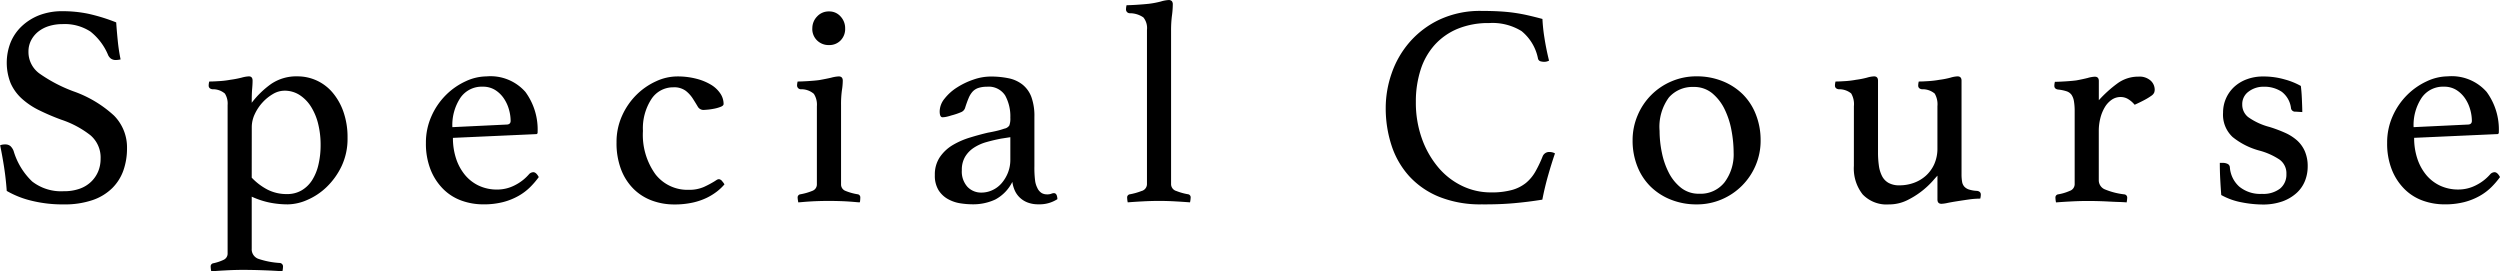 <svg id="レイアウト" xmlns="http://www.w3.org/2000/svg" viewBox="0 0 209.039 22.68">
  <title>sp_ath_lunch_special</title>
  <g>
    <path d="M28.8,19.468a2,2,0,0,1-.36.048.705.705,0,0,1-.456-.12.824.824,0,0,1-.216-.264,4.888,4.888,0,0,0-1.488-1.992,3.945,3.945,0,0,0-2.352-.624,3.769,3.769,0,0,0-1.092.156,2.731,2.731,0,0,0-.9.456,2.262,2.262,0,0,0-.612.731,2.022,2.022,0,0,0-.228.96,2.223,2.223,0,0,0,.948,1.849,12.426,12.426,0,0,0,2.8,1.464,9.793,9.793,0,0,1,3.4,2.028,3.776,3.776,0,0,1,1.092,2.748,5.5,5.5,0,0,1-.3,1.836,3.924,3.924,0,0,1-.936,1.487,4.337,4.337,0,0,1-1.644,1,7.226,7.226,0,0,1-2.424.36,10.831,10.831,0,0,1-2.7-.312,7.69,7.69,0,0,1-2.052-.815q-.073-1.008-.216-1.944t-.336-1.872a1.037,1.037,0,0,1,.408-.071.67.67,0,0,1,.444.132,1.089,1.089,0,0,1,.276.42,5.788,5.788,0,0,0,1.548,2.544,3.938,3.938,0,0,0,2.652.815,3.807,3.807,0,0,0,1.344-.216,2.643,2.643,0,0,0,.96-.6,2.563,2.563,0,0,0,.576-.864,2.752,2.752,0,0,0,.192-1.032,2.442,2.442,0,0,0-.852-1.968,8.058,8.058,0,0,0-2.436-1.3,18.9,18.9,0,0,1-1.872-.8,6.21,6.21,0,0,1-1.44-.973,3.827,3.827,0,0,1-.924-1.283,4.645,4.645,0,0,1,0-3.408,3.89,3.89,0,0,1,.936-1.356A4.525,4.525,0,0,1,22,15.772a5.336,5.336,0,0,1,1.944-.336,10.554,10.554,0,0,1,2.16.216,15.114,15.114,0,0,1,2.328.721q.048.719.132,1.548T28.8,19.468Z" transform="translate(-18.716 -14.5)"/>
    <path d="M37.748,23.284a1.566,1.566,0,0,0-.228-.96,1.517,1.517,0,0,0-1.044-.36c-.208-.032-.312-.136-.312-.312a1.409,1.409,0,0,1,.048-.336q.311,0,.852-.035a7.226,7.226,0,0,0,.9-.108,8.528,8.528,0,0,0,.948-.18,2.778,2.778,0,0,1,.612-.108c.208,0,.312.12.312.36,0,.191-.012.42-.036.684s-.036.652-.036,1.164a7.537,7.537,0,0,1,1.62-1.572,3.75,3.75,0,0,1,2.22-.636,3.819,3.819,0,0,1,2.9,1.332,5.063,5.063,0,0,1,.924,1.62,6.383,6.383,0,0,1,.348,2.184,5.347,5.347,0,0,1-.5,2.376,6.012,6.012,0,0,1-1.248,1.74,5.405,5.405,0,0,1-1.62,1.08,4.175,4.175,0,0,1-1.62.372,7.7,7.7,0,0,1-1.5-.145,6.894,6.894,0,0,1-1.524-.5v4.345a.844.844,0,0,0,.552.852,6.845,6.845,0,0,0,1.8.348.288.288,0,0,1,.264.313,2.054,2.054,0,0,1-.048.384q-.552-.048-1.512-.084t-1.8-.036q-.624,0-1.32.036t-1.32.084a2.054,2.054,0,0,1-.048-.384.261.261,0,0,1,.216-.288,3.879,3.879,0,0,0,.864-.288.573.573,0,0,0,.336-.552Zm2.016,6.071a5.011,5.011,0,0,0,1.32,1,3.5,3.5,0,0,0,1.632.372,2.362,2.362,0,0,0,1.224-.312,2.626,2.626,0,0,0,.876-.853,4.16,4.16,0,0,0,.528-1.3,7.081,7.081,0,0,0,.18-1.644,7.261,7.261,0,0,0-.2-1.74,4.864,4.864,0,0,0-.6-1.452,3.149,3.149,0,0,0-.96-.984,2.3,2.3,0,0,0-1.26-.359,1.914,1.914,0,0,0-.96.275,3.7,3.7,0,0,0-.876.708,3.826,3.826,0,0,0-.648.973,2.557,2.557,0,0,0-.252,1.092Z" transform="translate(-18.716 -14.5)"/>
    <path d="M62.951,29.067a.505.505,0,0,1,.359-.168c.159,0,.311.137.455.408a6.925,6.925,0,0,1-.72.84,4.609,4.609,0,0,1-.972.732,5.318,5.318,0,0,1-1.284.516,6.455,6.455,0,0,1-1.656.192,5.326,5.326,0,0,1-1.824-.312,4.155,4.155,0,0,1-1.524-.96,4.759,4.759,0,0,1-1.056-1.607,5.888,5.888,0,0,1-.4-2.256A5.394,5.394,0,0,1,54.8,24.2a5.81,5.81,0,0,1,1.212-1.765,5.706,5.706,0,0,1,1.644-1.14,4.2,4.2,0,0,1,1.74-.408,3.886,3.886,0,0,1,3.252,1.3,5.315,5.315,0,0,1,1.02,3.384.127.127,0,0,1-.144.145l-6.936.312a5.46,5.46,0,0,0,.263,1.729,4.192,4.192,0,0,0,.742,1.368,3.363,3.363,0,0,0,1.16.9,3.552,3.552,0,0,0,1.542.324,3.2,3.2,0,0,0,1.471-.36A3.849,3.849,0,0,0,62.951,29.067Zm-3.879-7.319a2.159,2.159,0,0,0-1.863.936,4.12,4.12,0,0,0-.668,2.448l4.514-.216q.358,0,.358-.312a3.525,3.525,0,0,0-.144-.96,3.16,3.16,0,0,0-.43-.924,2.442,2.442,0,0,0-.728-.7A1.925,1.925,0,0,0,59.072,21.748Z" transform="translate(-18.716 -14.5)"/>
    <path d="M75.02,21.8a2.167,2.167,0,0,0-1.836.984,4.475,4.475,0,0,0-.708,2.663,5.629,5.629,0,0,0,1.044,3.624,3.38,3.38,0,0,0,2.772,1.3,3.038,3.038,0,0,0,1.284-.24,8.371,8.371,0,0,0,.9-.48c.048-.031.1-.067.168-.107a.359.359,0,0,1,.192-.061.389.389,0,0,1,.264.168,1.487,1.487,0,0,1,.192.265,4.181,4.181,0,0,1-.6.575,4.844,4.844,0,0,1-.864.54,5.325,5.325,0,0,1-1.188.408,6.953,6.953,0,0,1-1.548.156,5.321,5.321,0,0,1-1.86-.324,4.29,4.29,0,0,1-1.536-.972,4.614,4.614,0,0,1-1.044-1.62,6.157,6.157,0,0,1-.384-2.269,5.313,5.313,0,0,1,.468-2.243,5.79,5.79,0,0,1,1.2-1.74,5.626,5.626,0,0,1,1.632-1.128,4.247,4.247,0,0,1,1.764-.408,6.244,6.244,0,0,1,1.608.192,4.541,4.541,0,0,1,1.224.5,2.469,2.469,0,0,1,.78.731,1.577,1.577,0,0,1,.276.876q0,.145-.24.24a3.06,3.06,0,0,1-.54.156,5.177,5.177,0,0,1-.576.084q-.276.023-.324.023a.55.55,0,0,1-.492-.3c-.12-.2-.252-.416-.4-.647a2.611,2.611,0,0,0-.588-.648A1.623,1.623,0,0,0,75.02,21.8Z" transform="translate(-18.716 -14.5)"/>
    <path d="M88.04,31.3q-.413,0-.836.012c-.283.008-.543.021-.784.036s-.448.032-.624.048-.288.024-.336.024c0-.017-.008-.072-.024-.168a1.423,1.423,0,0,1-.024-.216.261.261,0,0,1,.216-.288,4.859,4.859,0,0,0,1.008-.288.57.57,0,0,0,.384-.552V23.38a1.655,1.655,0,0,0-.252-1.032,1.579,1.579,0,0,0-1.092-.384.317.317,0,0,1-.312-.336,1.345,1.345,0,0,1,.048-.312q.311,0,.876-.035c.376-.024.685-.052.926-.084q.558-.1,1-.2a2.988,2.988,0,0,1,.631-.108q.34,0,.34.36a5.369,5.369,0,0,1-.072.8,8.49,8.49,0,0,0-.072,1.236v6.624a.569.569,0,0,0,.372.552,4.57,4.57,0,0,0,1.044.288.257.257,0,0,1,.192.288c0,.048,0,.12-.012.216a.374.374,0,0,1-.036.168c-.048,0-.156-.009-.324-.024s-.372-.032-.612-.048-.5-.028-.784-.036S88.315,31.3,88.04,31.3Zm-1.4-14.424a1.4,1.4,0,0,1,.4-1,1.309,1.309,0,0,1,1-.42,1.246,1.246,0,0,1,.96.42,1.43,1.43,0,0,1,.384,1,1.365,1.365,0,0,1-.384,1.008,1.3,1.3,0,0,1-.96.384,1.373,1.373,0,0,1-1-.384A1.339,1.339,0,0,1,86.636,16.876Z" transform="translate(-18.716 -14.5)"/>
    <path d="M106.844,30.651q.264,0,.288.5a2.729,2.729,0,0,1-1.584.432,2.455,2.455,0,0,1-.92-.156,1.948,1.948,0,0,1-.656-.42,1.893,1.893,0,0,1-.414-.6,2.622,2.622,0,0,1-.194-.7,3.357,3.357,0,0,1-1.428,1.476,4.362,4.362,0,0,1-1.908.4,6.688,6.688,0,0,1-1.02-.084,3.1,3.1,0,0,1-1.02-.348,2.2,2.2,0,0,1-.792-.744,2.305,2.305,0,0,1-.312-1.272,2.586,2.586,0,0,1,.42-1.5,3.419,3.419,0,0,1,1.08-1.008A6.523,6.523,0,0,1,99.824,26q.779-.24,1.5-.408.408-.072.756-.156a5.615,5.615,0,0,0,.612-.18.639.639,0,0,0,.42-.264,1.666,1.666,0,0,0,.084-.648,3.618,3.618,0,0,0-.432-1.86,1.635,1.635,0,0,0-1.536-.731,2.23,2.23,0,0,0-.7.1,1.149,1.149,0,0,0-.48.3,1.836,1.836,0,0,0-.336.54q-.144.337-.288.792a.573.573,0,0,1-.324.384,5.705,5.705,0,0,1-.852.288,3.66,3.66,0,0,1-.36.1,1.7,1.7,0,0,1-.36.048q-.24,0-.24-.5a1.726,1.726,0,0,1,.408-1.057,4.1,4.1,0,0,1,1.044-.936,6.284,6.284,0,0,1,1.38-.66,4.417,4.417,0,0,1,1.416-.252,7.311,7.311,0,0,1,1.515.144,2.787,2.787,0,0,1,1.161.528,2.406,2.406,0,0,1,.741,1.032,4.653,4.653,0,0,1,.255,1.68V28.4a8.545,8.545,0,0,0,.06,1.212,1.828,1.828,0,0,0,.18.589.969.969,0,0,0,.372.443.883.883,0,0,0,.42.108,1.007,1.007,0,0,0,.372-.048A.551.551,0,0,1,106.844,30.651Zm-3.648-4.68-.772.12q-.628.12-1.22.288a3.8,3.8,0,0,0-1.05.468,2.371,2.371,0,0,0-.737.756,2.137,2.137,0,0,0-.277,1.128,1.908,1.908,0,0,0,.471,1.393,1.572,1.572,0,0,0,1.171.479,2.148,2.148,0,0,0,.905-.2,2.263,2.263,0,0,0,.772-.575,3.077,3.077,0,0,0,.532-.876,2.916,2.916,0,0,0,.205-1.1Z" transform="translate(-18.716 -14.5)"/>
    <path d="M118.22,31.42q-.625-.048-1.274-.084T115.64,31.3q-.656,0-1.342.036t-1.286.084a2.054,2.054,0,0,1-.048-.384.261.261,0,0,1,.216-.288,5.253,5.253,0,0,0,.984-.276.6.6,0,0,0,.456-.563V17a1.4,1.4,0,0,0-.3-1.044,1.981,1.981,0,0,0-1.14-.349.316.316,0,0,1-.312-.336,1.4,1.4,0,0,1,.048-.336q.311,0,.864-.036t1.01-.084a7.269,7.269,0,0,0,.995-.191,2.73,2.73,0,0,1,.631-.12.352.352,0,0,1,.291.1.427.427,0,0,1,.073.264,7.3,7.3,0,0,1-.072.948,9.693,9.693,0,0,0-.072,1.26V29.908a.6.6,0,0,0,.444.563,4.888,4.888,0,0,0,1,.276.257.257,0,0,1,.192.288A2.088,2.088,0,0,1,118.22,31.42Z" transform="translate(-18.716 -14.5)"/>
    <path d="M142.6,31.588a9.2,9.2,0,0,1-3.528-.624,6.9,6.9,0,0,1-2.508-1.716,7.088,7.088,0,0,1-1.488-2.568,9.988,9.988,0,0,1-.492-3.18,8.789,8.789,0,0,1,.492-2.856,7.9,7.9,0,0,1,1.488-2.6,7.611,7.611,0,0,1,2.508-1.9,8.021,8.021,0,0,1,3.528-.731q.792,0,1.452.036t1.26.119q.6.085,1.176.217t1.2.3a14.022,14.022,0,0,0,.168,1.584q.144.936.384,1.9a.846.846,0,0,1-.384.1,1.141,1.141,0,0,1-.348-.049.315.315,0,0,1-.2-.264,3.928,3.928,0,0,0-1.368-2.256,4.622,4.622,0,0,0-2.712-.672,6.736,6.736,0,0,0-2.628.479,5.34,5.34,0,0,0-1.92,1.345,5.677,5.677,0,0,0-1.176,2.075,8.665,8.665,0,0,0-.4,2.7,8.89,8.89,0,0,0,.5,3.048,7.773,7.773,0,0,0,1.356,2.4,6.018,6.018,0,0,0,1.992,1.56,5.5,5.5,0,0,0,2.436.553,6.381,6.381,0,0,0,1.74-.2,3.249,3.249,0,0,0,1.176-.588,3.409,3.409,0,0,0,.792-.948,10.129,10.129,0,0,0,.612-1.284.586.586,0,0,1,.576-.359.984.984,0,0,1,.252.035.761.761,0,0,1,.2.084q-.289.841-.576,1.849t-.48,2.016q-1.176.192-2.4.3T142.6,31.588Z" transform="translate(-18.716 -14.5)"/>
    <path d="M155.227,26.235a5.261,5.261,0,0,1,.42-2.088,5.3,5.3,0,0,1,2.832-2.844,5.247,5.247,0,0,1,2.1-.42,5.724,5.724,0,0,1,2.16.4,5.1,5.1,0,0,1,1.692,1.092,4.855,4.855,0,0,1,1.1,1.691,5.826,5.826,0,0,1,.4,2.172,5.242,5.242,0,0,1-.42,2.1,5.339,5.339,0,0,1-2.832,2.832,5.249,5.249,0,0,1-2.1.42,5.718,5.718,0,0,1-2.16-.4,5.078,5.078,0,0,1-1.692-1.092,4.876,4.876,0,0,1-1.1-1.68A5.808,5.808,0,0,1,155.227,26.235Zm2.256-.792a9.033,9.033,0,0,0,.192,1.824,6.408,6.408,0,0,0,.588,1.692,3.826,3.826,0,0,0,1.02,1.248,2.366,2.366,0,0,0,1.512.492,2.55,2.55,0,0,0,2.124-.96,3.88,3.88,0,0,0,.756-2.473,10.2,10.2,0,0,0-.18-1.859,6.8,6.8,0,0,0-.576-1.776,4.009,4.009,0,0,0-1.032-1.332,2.38,2.38,0,0,0-1.572-.528,2.615,2.615,0,0,0-2.052.876A4.143,4.143,0,0,0,157.483,25.443Z" transform="translate(-18.716 -14.5)"/>
    <path d="M173.731,23.38a1.772,1.772,0,0,0-.228-1.068,1.571,1.571,0,0,0-1.044-.348c-.208-.032-.312-.136-.312-.312a1.405,1.405,0,0,1,.048-.336q.311,0,.828-.035a7.174,7.174,0,0,0,.876-.108,7.414,7.414,0,0,0,.924-.18,2.491,2.491,0,0,1,.588-.108q.336,0,.336.36v6a7.852,7.852,0,0,0,.072,1.1,2.735,2.735,0,0,0,.264.876,1.366,1.366,0,0,0,.552.576,1.835,1.835,0,0,0,.912.2,3.5,3.5,0,0,0,1.176-.2,3.038,3.038,0,0,0,1.02-.6,2.922,2.922,0,0,0,.708-.973,3.2,3.2,0,0,0,.264-1.344v-3.5a1.775,1.775,0,0,0-.228-1.056,1.559,1.559,0,0,0-1.068-.36c-.208-.032-.312-.136-.312-.312a1.405,1.405,0,0,1,.048-.336q.312,0,.828-.035a8.088,8.088,0,0,0,.9-.108,7.075,7.075,0,0,0,.924-.18,2.412,2.412,0,0,1,.583-.108q.341,0,.341.36v7.8a3.637,3.637,0,0,0,.048.66.806.806,0,0,0,.192.407.917.917,0,0,0,.4.24,2.579,2.579,0,0,0,.66.108c.208.032.312.136.312.312a1.417,1.417,0,0,1-.048.336,6.83,6.83,0,0,0-.96.072q-.5.072-.965.145t-.813.144a2.927,2.927,0,0,1-.5.072q-.34,0-.34-.36V29.188q-.072.072-.408.456a6.981,6.981,0,0,1-2.124,1.6,3.416,3.416,0,0,1-1.524.348,2.758,2.758,0,0,1-2.2-.84,3.5,3.5,0,0,1-.732-2.376Z" transform="translate(-18.716 -14.5)"/>
    <path d="M197.515,20.908a1.4,1.4,0,0,1,1.032.336,1.031,1.031,0,0,1,.336.744.7.7,0,0,1-.048.264.641.641,0,0,1-.228.252,4.752,4.752,0,0,1-.5.312q-.324.18-.9.444a2.178,2.178,0,0,0-.516-.456,1.2,1.2,0,0,0-.66-.192,1.293,1.293,0,0,0-.744.229,1.978,1.978,0,0,0-.576.624,3.343,3.343,0,0,0-.372.912,4.3,4.3,0,0,0-.132,1.067v4.129a.822.822,0,0,0,.552.779,5.972,5.972,0,0,0,1.584.4.267.267,0,0,1,.24.288,2.088,2.088,0,0,1-.048.384q-.264-.025-.66-.036c-.264-.008-.54-.021-.828-.036s-.585-.028-.891-.036-.589-.012-.848-.012q-.656,0-1.354.036t-1.323.084a2.046,2.046,0,0,1-.048-.384.261.261,0,0,1,.216-.288,4,4,0,0,0,.972-.288.6.6,0,0,0,.42-.552v-6.1a4.9,4.9,0,0,0-.06-.84,1.349,1.349,0,0,0-.2-.54.834.834,0,0,0-.42-.3,3.368,3.368,0,0,0-.708-.144c-.208-.032-.312-.136-.312-.312a1.4,1.4,0,0,1,.048-.336q.311,0,.876-.036t.926-.084q.535-.1.935-.2a2.527,2.527,0,0,1,.595-.107c.227,0,.34.119.34.359v1.608a10.294,10.294,0,0,1,1.548-1.4A2.936,2.936,0,0,1,197.515,20.908Z" transform="translate(-18.716 -14.5)"/>
    <path d="M210.667,23.836a.348.348,0,0,1-.384-.264,2.02,2.02,0,0,0-.78-1.4,2.631,2.631,0,0,0-1.524-.42,2.037,2.037,0,0,0-1.236.4,1.281,1.281,0,0,0-.54,1.092,1.319,1.319,0,0,0,.492,1.045,5.425,5.425,0,0,0,1.788.827,11.5,11.5,0,0,1,1.284.48,3.94,3.94,0,0,1,1.008.636,2.625,2.625,0,0,1,.66.912,3.143,3.143,0,0,1,.24,1.284,3.238,3.238,0,0,1-.228,1.2,2.726,2.726,0,0,1-.7,1.008,3.542,3.542,0,0,1-1.176.7,4.855,4.855,0,0,1-1.692.264,9.346,9.346,0,0,1-1.716-.18,5.6,5.6,0,0,1-1.716-.612q-.048-.624-.084-1.308t-.036-1.381h.24a.909.909,0,0,1,.408.084.339.339,0,0,1,.192.276,2.388,2.388,0,0,0,.78,1.62,2.762,2.762,0,0,0,1.908.612,2.288,2.288,0,0,0,1.512-.444,1.5,1.5,0,0,0,.528-1.212,1.408,1.408,0,0,0-.576-1.212,5.709,5.709,0,0,0-1.7-.756,6.066,6.066,0,0,1-2.22-1.128,2.55,2.55,0,0,1-.8-2.04,2.919,2.919,0,0,1,.912-2.137,3.185,3.185,0,0,1,1.056-.647,3.842,3.842,0,0,1,1.392-.24,6.358,6.358,0,0,1,1.812.252,5.9,5.9,0,0,1,1.332.54c.016.128.032.284.048.468s.027.376.036.576.016.4.024.6.012.381.012.54Z" transform="translate(-18.716 -14.5)"/>
    <path d="M226.941,29.067a.505.505,0,0,1,.359-.168c.159,0,.311.137.455.408a6.925,6.925,0,0,1-.72.84,4.609,4.609,0,0,1-.972.732,5.318,5.318,0,0,1-1.284.516,6.455,6.455,0,0,1-1.656.192,5.326,5.326,0,0,1-1.824-.312,4.155,4.155,0,0,1-1.524-.96,4.759,4.759,0,0,1-1.056-1.607,5.888,5.888,0,0,1-.4-2.256,5.394,5.394,0,0,1,.468-2.256A5.81,5.81,0,0,1,220,22.432a5.706,5.706,0,0,1,1.644-1.14,4.2,4.2,0,0,1,1.74-.408,3.886,3.886,0,0,1,3.252,1.3,5.315,5.315,0,0,1,1.02,3.384.127.127,0,0,1-.144.145l-6.936.312a5.46,5.46,0,0,0,.263,1.729,4.192,4.192,0,0,0,.742,1.368,3.363,3.363,0,0,0,1.16.9,3.552,3.552,0,0,0,1.542.324,3.2,3.2,0,0,0,1.471-.36A3.849,3.849,0,0,0,226.941,29.067Zm-3.879-7.319a2.159,2.159,0,0,0-1.863.936,4.12,4.12,0,0,0-.668,2.448l4.514-.216q.358,0,.358-.312a3.525,3.525,0,0,0-.144-.96,3.16,3.16,0,0,0-.43-.924,2.442,2.442,0,0,0-.728-.7A1.925,1.925,0,0,0,223.062,21.748Z" transform="translate(-18.716 -14.5)"/>
  </g>
</svg>
